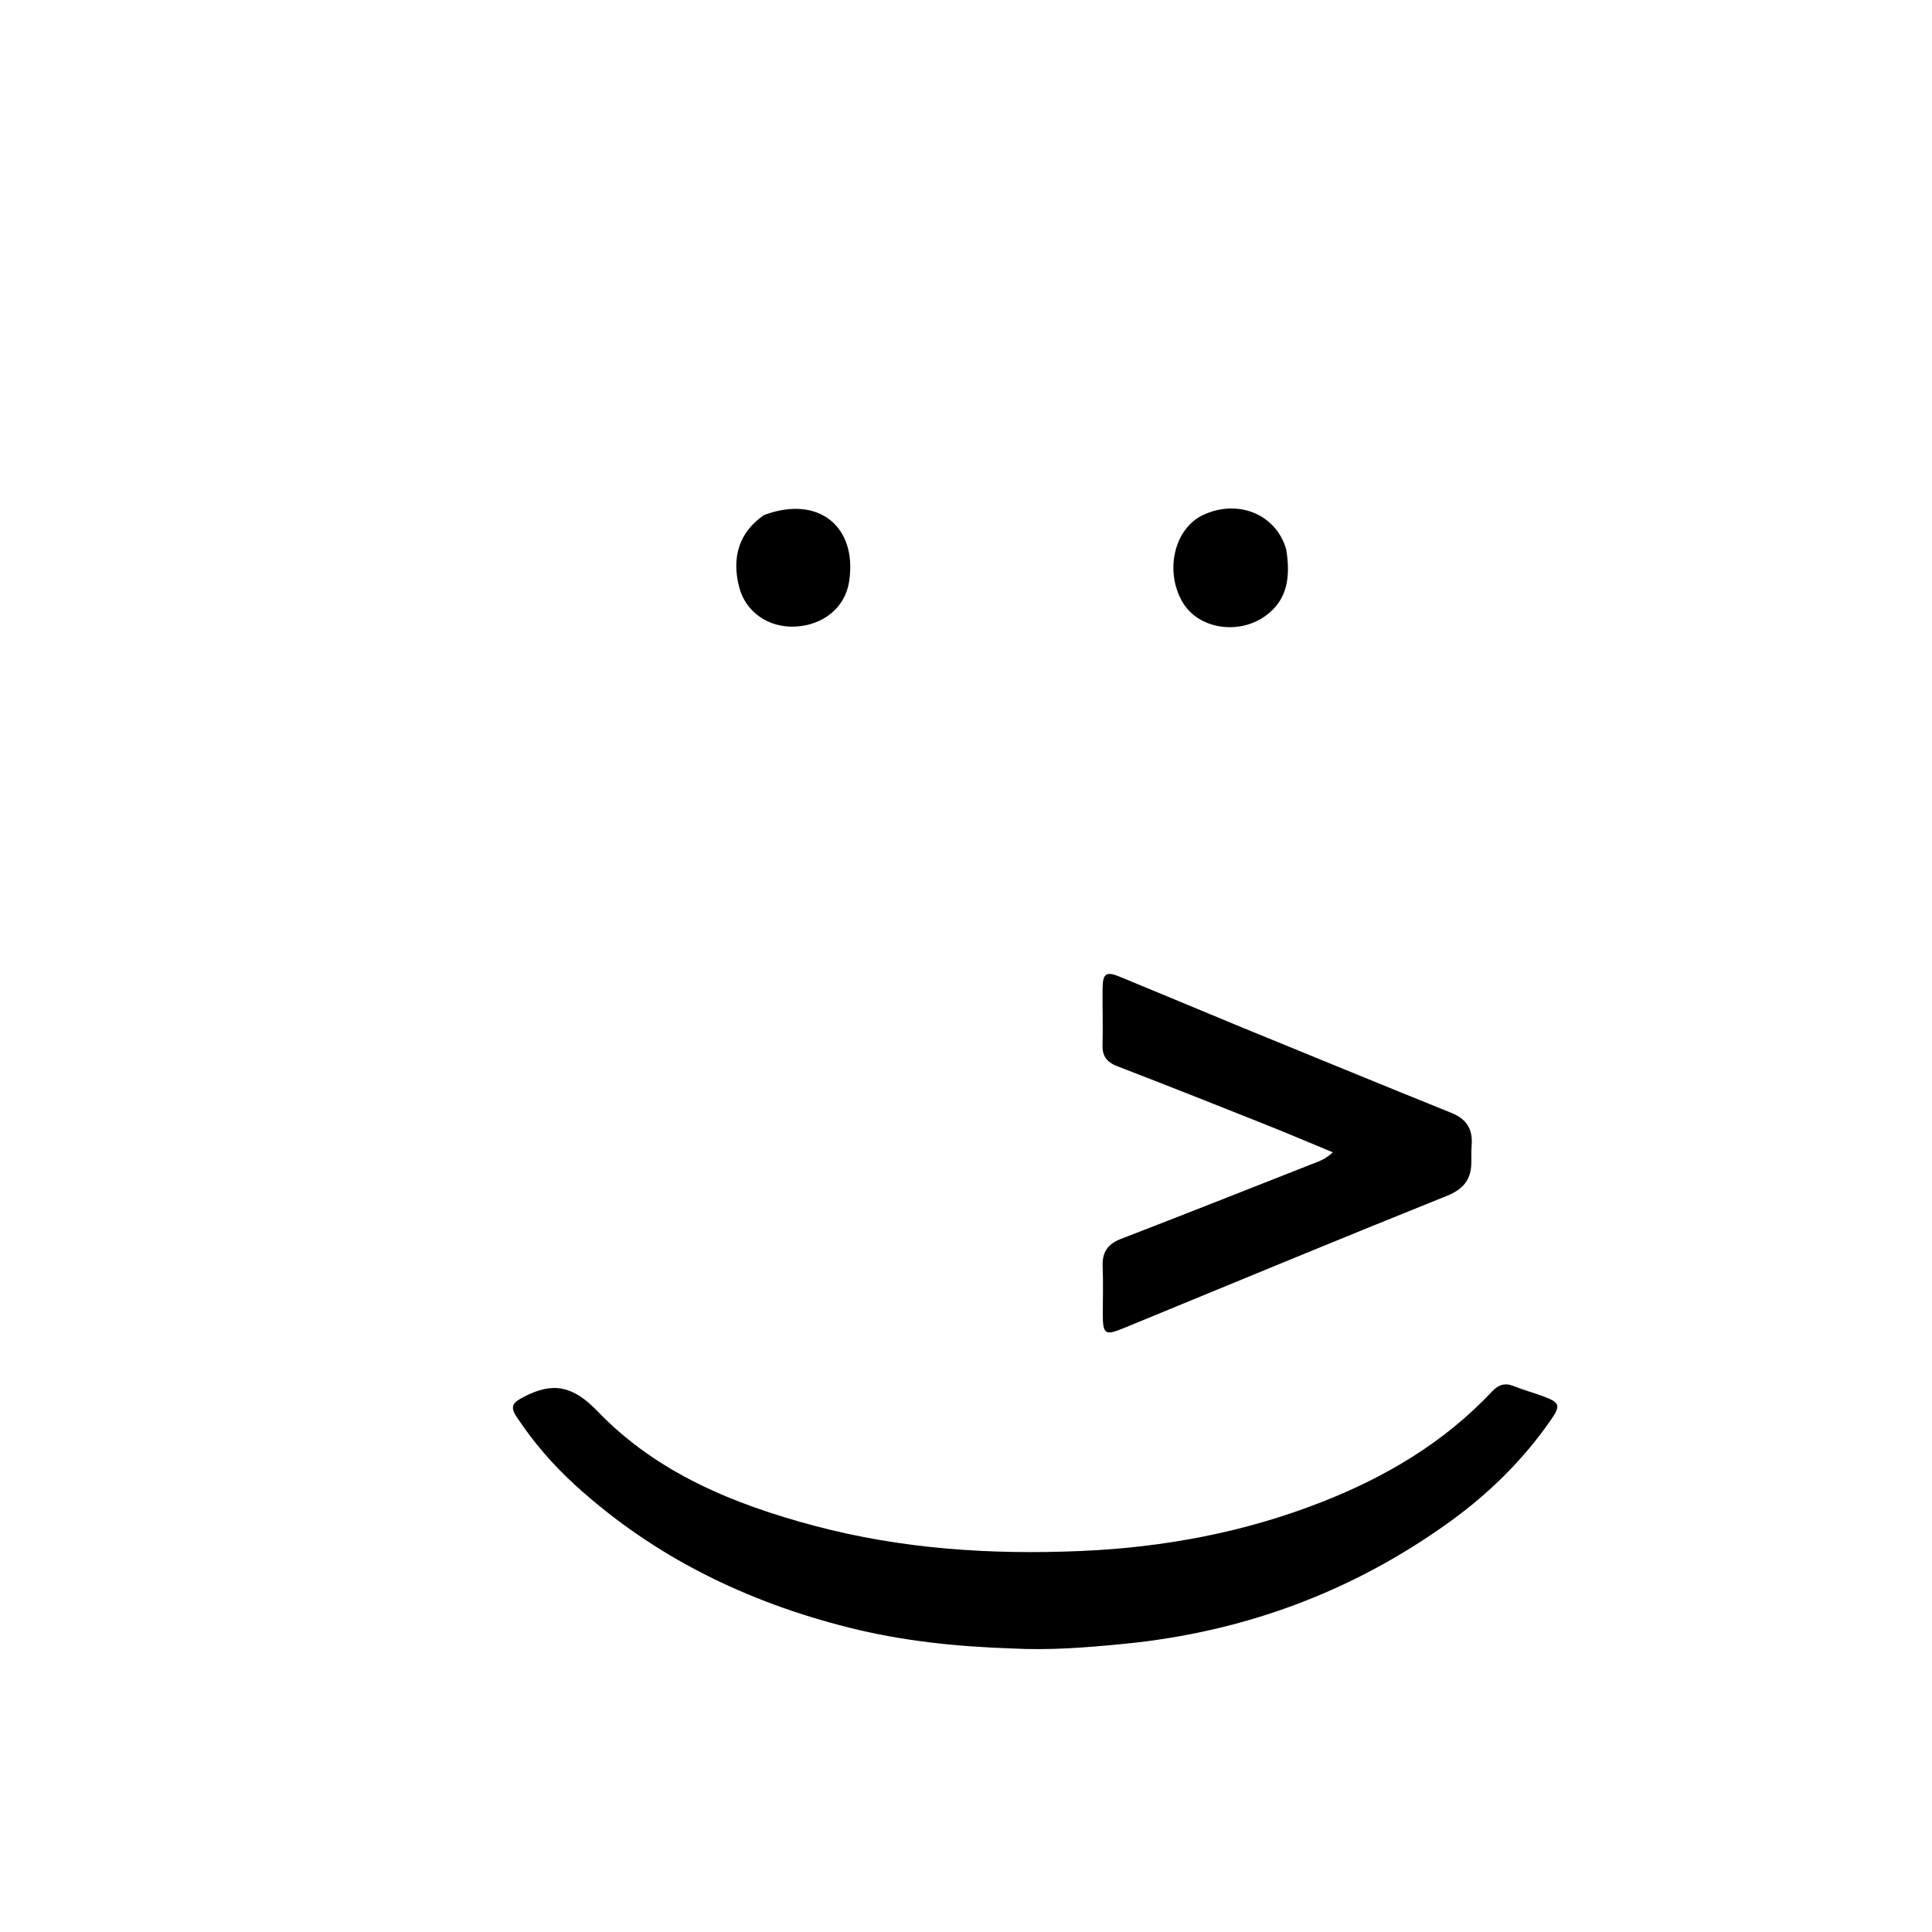 <svg version="1.1" id="Layer_1" xmlns="http://www.w3.org/2000/svg" xmlns:xlink="http://www.w3.org/1999/xlink" x="0px" y="0px"
	 width="100%" viewBox="0 0 608 608" enable-background="new 0 0 608 608" xml:space="preserve">
<path fill="#000000" opacity="1" stroke="none" 
	d="
M318.404,518.767 
	C300.923,518.19 284.051,516.417 267.509,512.288 
	C235.139,504.208 205.891,490.022 181.06,467.409 
	C174.017,460.996 167.83,453.825 162.561,445.85 
	C160.322,442.461 161.543,441.323 164.797,439.62 
	C174.037,434.783 180.327,436.083 188.136,444.211 
	C206.614,463.442 230.796,473.377 256.221,480.144 
	C283.81,487.487 311.879,489.327 340.383,488.086 
	C366.442,486.951 391.601,482.214 415.82,472.741 
	C436.025,464.838 454.453,453.954 469.469,437.983 
	C471.634,435.68 473.617,435.092 476.484,436.243 
	C479.57,437.482 482.805,438.346 485.918,439.523 
	C490.808,441.369 491.194,442.316 488.193,446.665 
	C479.397,459.407 468.481,470.116 455.942,479.12 
	C425.352,501.085 391.206,513.647 353.759,517.319 
	C342.157,518.457 330.546,519.413 318.404,518.767 
z"/>
<path fill="#000000" opacity="1" stroke="none" 
	d="
M390.702,323.271 
	C412.94,332.362 434.799,341.373 456.727,350.213 
	C461.442,352.114 463.496,355.252 463.14,360.211 
	C463.009,362.036 463.038,363.874 463.033,365.706 
	C463.018,371.144 460.623,374.213 455.272,376.361 
	C421.286,390.01 387.458,404.051 353.585,417.98 
	C347.778,420.368 347.053,419.911 347.047,413.566 
	C347.043,408.568 347.22,403.564 347.005,398.575 
	C346.815,394.136 348.526,391.514 352.761,389.882 
	C372.64,382.224 392.443,374.368 412.266,366.566 
	C414.553,365.666 416.978,364.999 419.442,362.634 
	C411.931,359.53 404.82,356.502 397.641,353.643 
	C382.327,347.546 367.005,341.469 351.622,335.549 
	C348.335,334.284 346.865,332.417 346.963,328.87 
	C347.124,323.045 346.926,317.21 346.972,311.38 
	C347.013,306.286 348.017,305.573 352.521,307.43 
	C365.141,312.636 377.74,317.893 390.702,323.271 
z"/>
<path fill="#000000" opacity="1" stroke="none" 
	d="
M240.407,162.104 
	C257.453,155.663 269.921,165.623 267.213,183.06 
	C265.963,191.107 259.184,196.759 250.269,197.186 
	C241.761,197.595 234.626,192.567 232.609,184.742 
	C230.146,175.185 232.737,167.384 240.407,162.104 
z"/>
<path fill="#000000" opacity="1" stroke="none" 
	d="
M404.759,172.856 
	C406.133,181.263 405.345,188.761 398.184,193.861 
	C389.53,200.024 377.008,197.779 372.168,189.536 
	C366.441,179.783 369.503,166.363 378.586,162.078 
	C389.369,156.99 401.513,161.628 404.759,172.856 
z"/>
</svg>